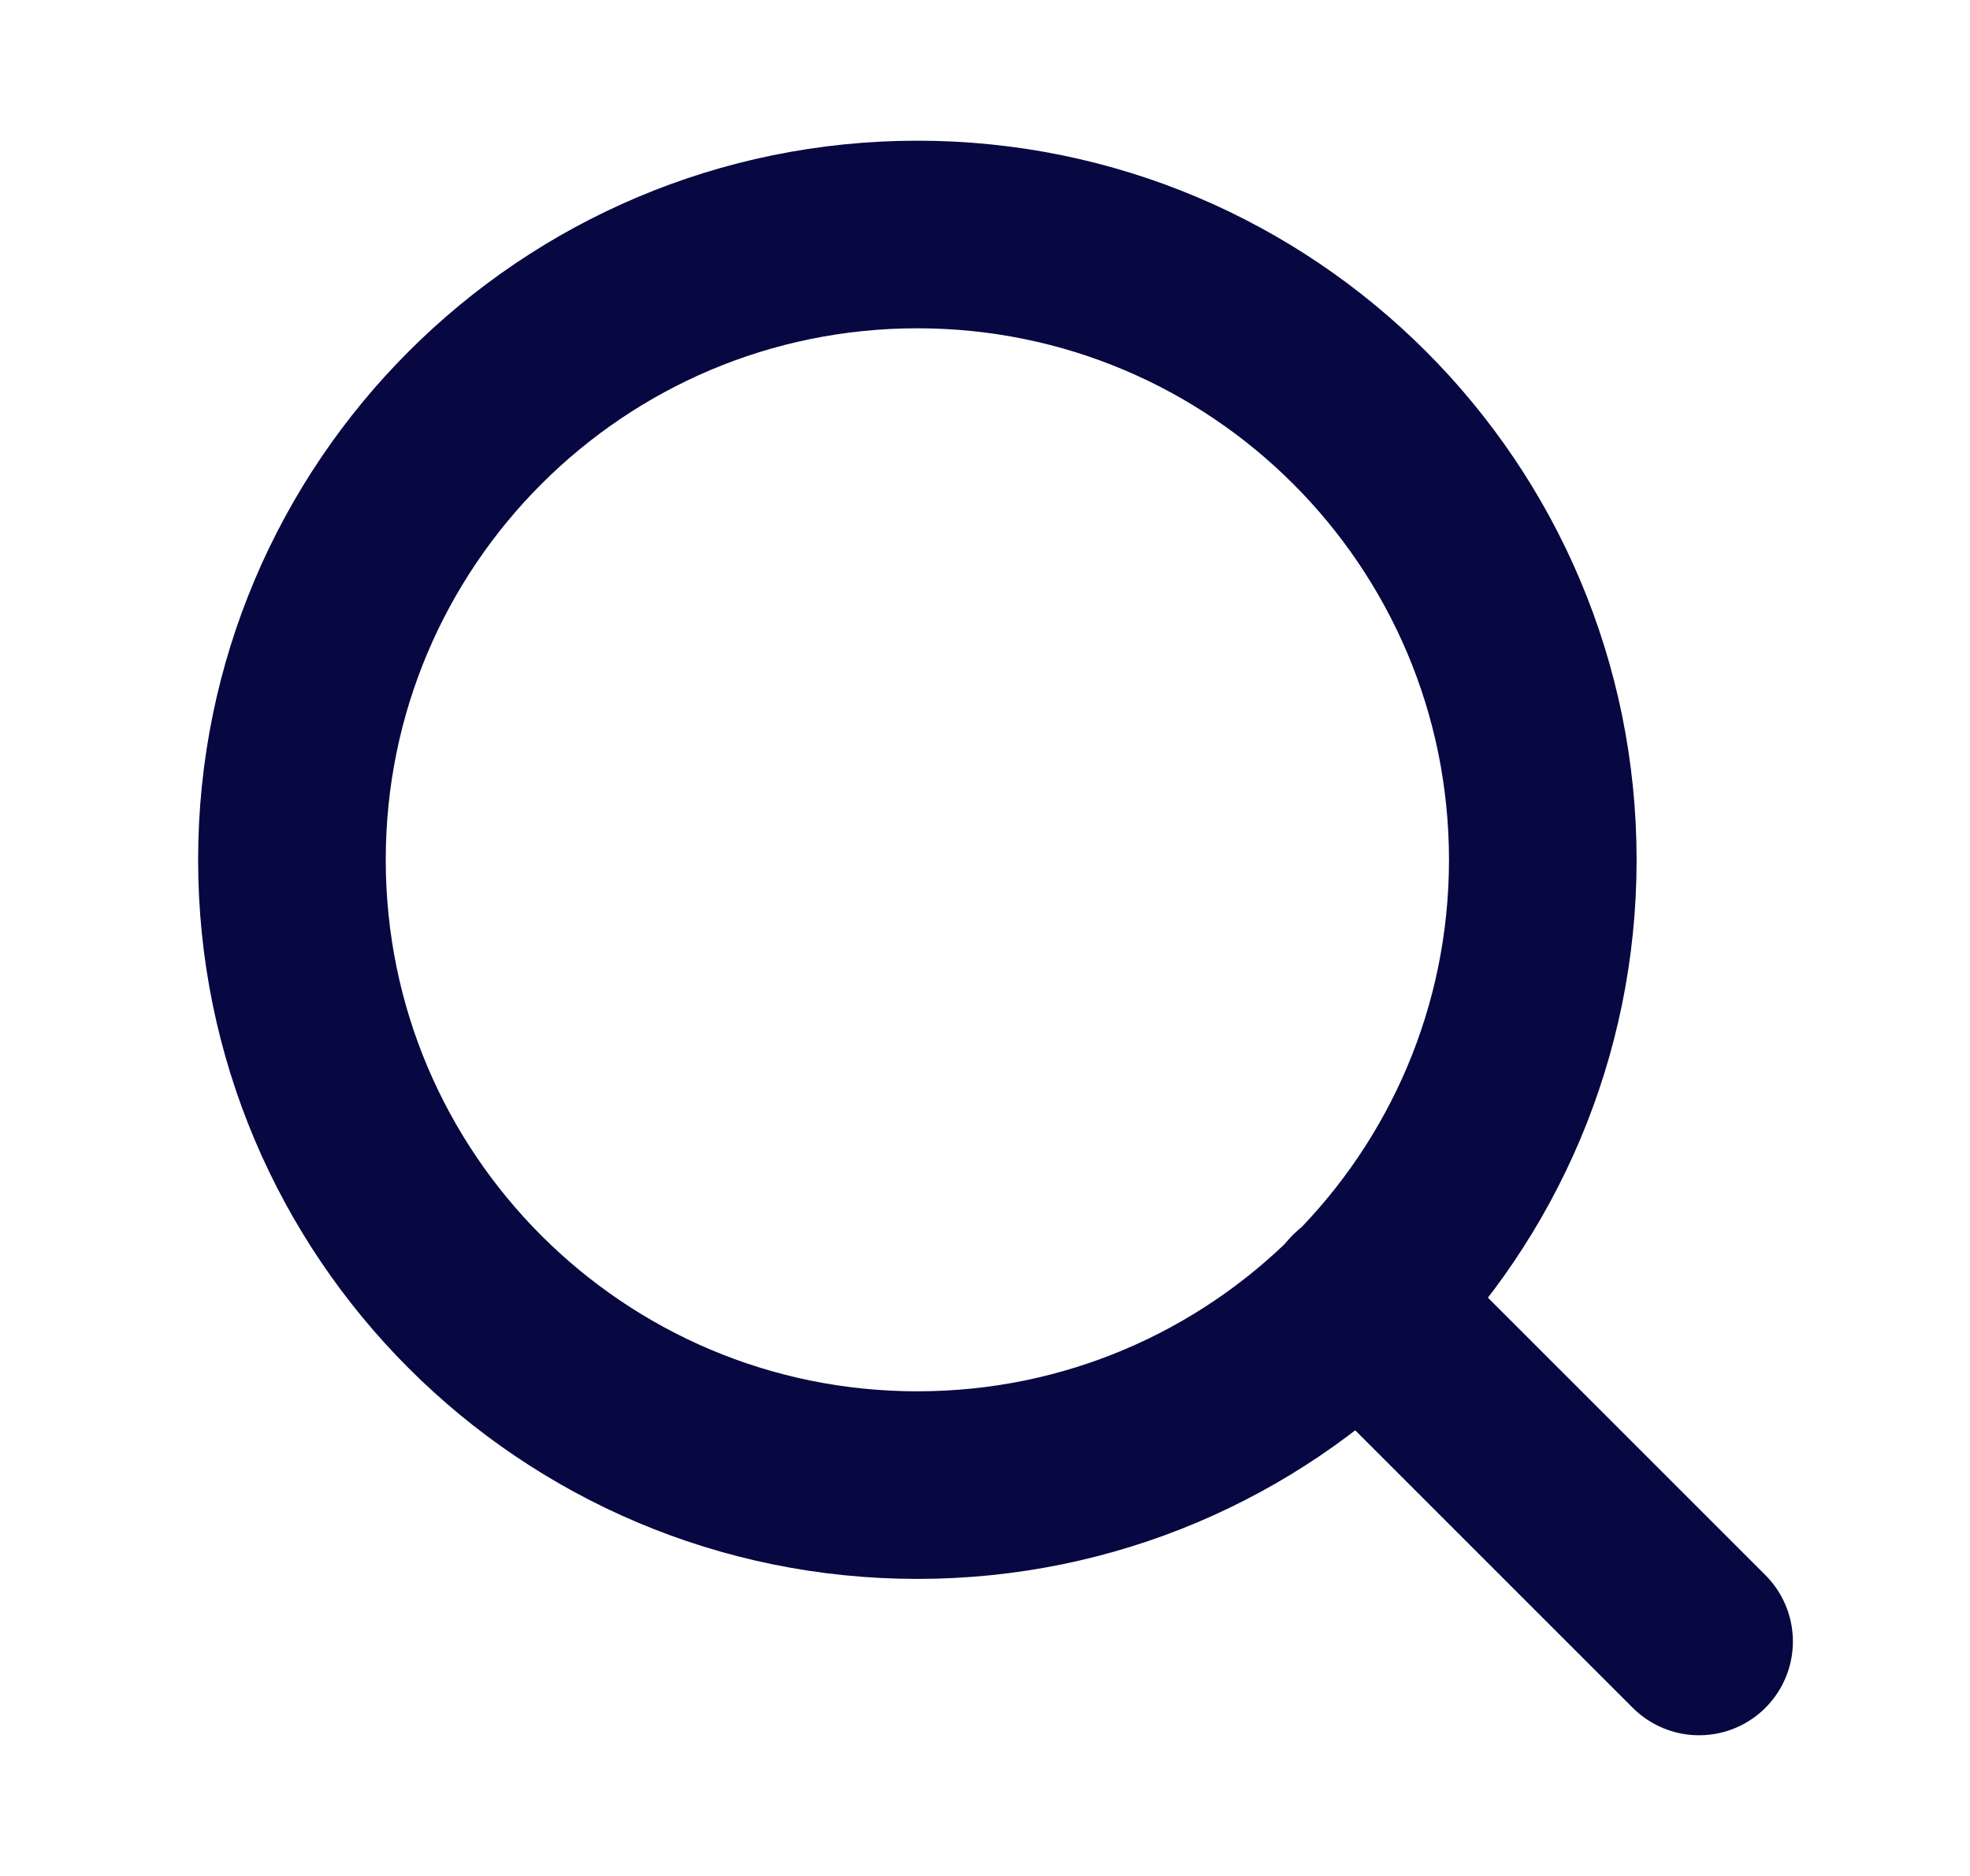 <svg width="21" height="20" viewBox="0 0 21 20" fill="none" xmlns="http://www.w3.org/2000/svg">
<path d="M9.779 15.833C13.461 15.833 16.446 12.849 16.446 9.167C16.446 5.485 13.461 2.5 9.779 2.5C6.097 2.5 3.112 5.485 3.112 9.167C3.112 12.849 6.097 15.833 9.779 15.833Z" stroke="#070741" stroke-width="2" stroke-linecap="round" stroke-linejoin="round"/>
<path d="M18.112 17.5L14.487 13.875" stroke="#070741" stroke-width="2" stroke-linecap="round" stroke-linejoin="round"/>
</svg>
